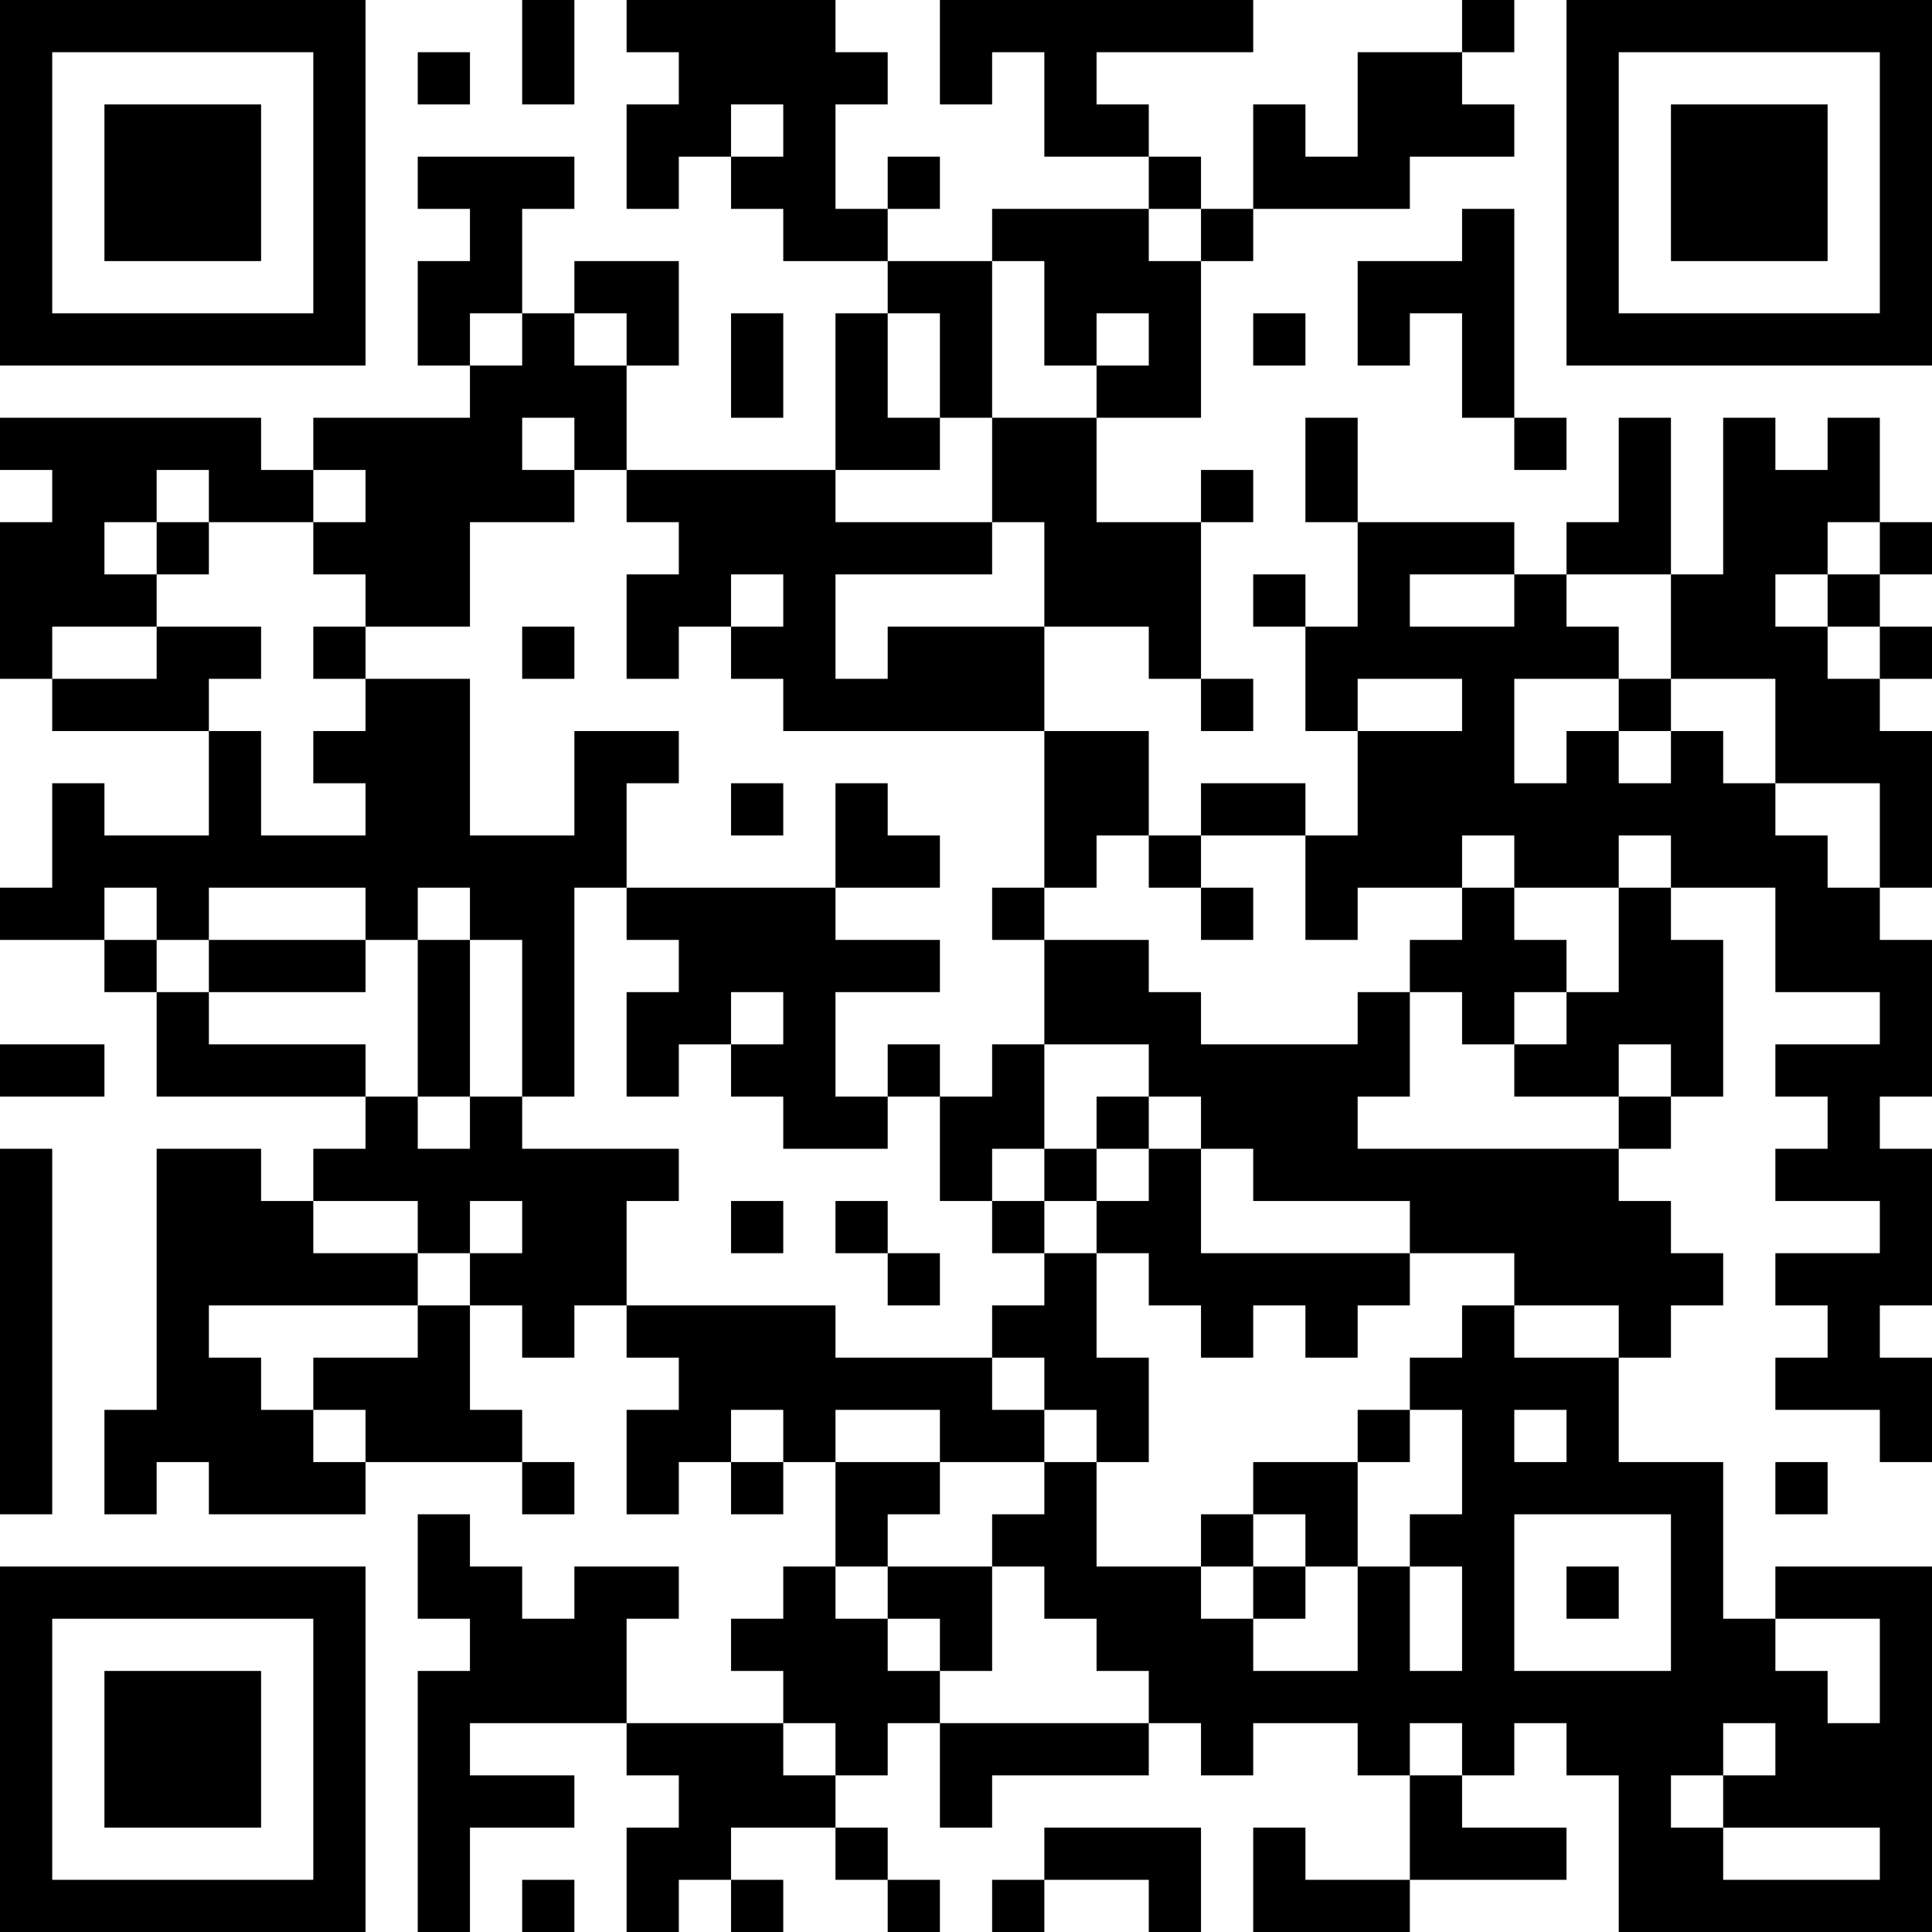<?xml version="1.0" encoding="UTF-8"?>
<svg xmlns="http://www.w3.org/2000/svg" version="1.1" width="400" height="400" viewBox="0 0 400 400"><rect x="0" y="0" width="400" height="400" fill="#ffffff"/><g transform="scale(10.811)"><g transform="translate(0,0)"><path fill-rule="evenodd" d="M10 0L10 2L11 2L11 0ZM12 0L12 1L13 1L13 2L12 2L12 4L13 4L13 3L14 3L14 4L15 4L15 5L17 5L17 6L16 6L16 9L12 9L12 7L13 7L13 5L11 5L11 6L10 6L10 4L11 4L11 3L8 3L8 4L9 4L9 5L8 5L8 7L9 7L9 8L6 8L6 9L5 9L5 8L0 8L0 9L1 9L1 10L0 10L0 13L1 13L1 14L4 14L4 16L2 16L2 15L1 15L1 17L0 17L0 18L2 18L2 19L3 19L3 21L7 21L7 22L6 22L6 23L5 23L5 22L3 22L3 27L2 27L2 29L3 29L3 28L4 28L4 29L7 29L7 28L10 28L10 29L11 29L11 28L10 28L10 27L9 27L9 25L10 25L10 26L11 26L11 25L12 25L12 26L13 26L13 27L12 27L12 29L13 29L13 28L14 28L14 29L15 29L15 28L16 28L16 30L15 30L15 31L14 31L14 32L15 32L15 33L12 33L12 31L13 31L13 30L11 30L11 31L10 31L10 30L9 30L9 29L8 29L8 31L9 31L9 32L8 32L8 37L9 37L9 35L11 35L11 34L9 34L9 33L12 33L12 34L13 34L13 35L12 35L12 37L13 37L13 36L14 36L14 37L15 37L15 36L14 36L14 35L16 35L16 36L17 36L17 37L18 37L18 36L17 36L17 35L16 35L16 34L17 34L17 33L18 33L18 35L19 35L19 34L22 34L22 33L23 33L23 34L24 34L24 33L26 33L26 34L27 34L27 36L25 36L25 35L24 35L24 37L27 37L27 36L30 36L30 35L28 35L28 34L29 34L29 33L30 33L30 34L31 34L31 37L37 37L37 30L34 30L34 31L33 31L33 28L31 28L31 26L32 26L32 25L33 25L33 24L32 24L32 23L31 23L31 22L32 22L32 21L33 21L33 18L32 18L32 17L34 17L34 19L36 19L36 20L34 20L34 21L35 21L35 22L34 22L34 23L36 23L36 24L34 24L34 25L35 25L35 26L34 26L34 27L36 27L36 28L37 28L37 26L36 26L36 25L37 25L37 22L36 22L36 21L37 21L37 18L36 18L36 17L37 17L37 14L36 14L36 13L37 13L37 12L36 12L36 11L37 11L37 10L36 10L36 8L35 8L35 9L34 9L34 8L33 8L33 11L32 11L32 8L31 8L31 10L30 10L30 11L29 11L29 10L26 10L26 8L25 8L25 10L26 10L26 12L25 12L25 11L24 11L24 12L25 12L25 14L26 14L26 16L25 16L25 15L23 15L23 16L22 16L22 14L20 14L20 12L22 12L22 13L23 13L23 14L24 14L24 13L23 13L23 10L24 10L24 9L23 9L23 10L21 10L21 8L23 8L23 5L24 5L24 4L27 4L27 3L29 3L29 2L28 2L28 1L29 1L29 0L28 0L28 1L26 1L26 3L25 3L25 2L24 2L24 4L23 4L23 3L22 3L22 2L21 2L21 1L24 1L24 0L18 0L18 2L19 2L19 1L20 1L20 3L22 3L22 4L19 4L19 5L17 5L17 4L18 4L18 3L17 3L17 4L16 4L16 2L17 2L17 1L16 1L16 0ZM8 1L8 2L9 2L9 1ZM14 2L14 3L15 3L15 2ZM22 4L22 5L23 5L23 4ZM28 4L28 5L26 5L26 7L27 7L27 6L28 6L28 8L29 8L29 9L30 9L30 8L29 8L29 4ZM19 5L19 8L18 8L18 6L17 6L17 8L18 8L18 9L16 9L16 10L19 10L19 11L16 11L16 13L17 13L17 12L20 12L20 10L19 10L19 8L21 8L21 7L22 7L22 6L21 6L21 7L20 7L20 5ZM9 6L9 7L10 7L10 6ZM11 6L11 7L12 7L12 6ZM14 6L14 8L15 8L15 6ZM24 6L24 7L25 7L25 6ZM10 8L10 9L11 9L11 10L9 10L9 12L7 12L7 11L6 11L6 10L7 10L7 9L6 9L6 10L4 10L4 9L3 9L3 10L2 10L2 11L3 11L3 12L1 12L1 13L3 13L3 12L5 12L5 13L4 13L4 14L5 14L5 16L7 16L7 15L6 15L6 14L7 14L7 13L9 13L9 16L11 16L11 14L13 14L13 15L12 15L12 17L11 17L11 21L10 21L10 18L9 18L9 17L8 17L8 18L7 18L7 17L4 17L4 18L3 18L3 17L2 17L2 18L3 18L3 19L4 19L4 20L7 20L7 21L8 21L8 22L9 22L9 21L10 21L10 22L13 22L13 23L12 23L12 25L16 25L16 26L19 26L19 27L20 27L20 28L18 28L18 27L16 27L16 28L18 28L18 29L17 29L17 30L16 30L16 31L17 31L17 32L18 32L18 33L22 33L22 32L21 32L21 31L20 31L20 30L19 30L19 29L20 29L20 28L21 28L21 30L23 30L23 31L24 31L24 32L26 32L26 30L27 30L27 32L28 32L28 30L27 30L27 29L28 29L28 27L27 27L27 26L28 26L28 25L29 25L29 26L31 26L31 25L29 25L29 24L27 24L27 23L24 23L24 22L23 22L23 21L22 21L22 20L20 20L20 18L22 18L22 19L23 19L23 20L26 20L26 19L27 19L27 21L26 21L26 22L31 22L31 21L32 21L32 20L31 20L31 21L29 21L29 20L30 20L30 19L31 19L31 17L32 17L32 16L31 16L31 17L29 17L29 16L28 16L28 17L26 17L26 18L25 18L25 16L23 16L23 17L22 17L22 16L21 16L21 17L20 17L20 14L15 14L15 13L14 13L14 12L15 12L15 11L14 11L14 12L13 12L13 13L12 13L12 11L13 11L13 10L12 10L12 9L11 9L11 8ZM3 10L3 11L4 11L4 10ZM35 10L35 11L34 11L34 12L35 12L35 13L36 13L36 12L35 12L35 11L36 11L36 10ZM27 11L27 12L29 12L29 11ZM30 11L30 12L31 12L31 13L29 13L29 15L30 15L30 14L31 14L31 15L32 15L32 14L33 14L33 15L34 15L34 16L35 16L35 17L36 17L36 15L34 15L34 13L32 13L32 11ZM6 12L6 13L7 13L7 12ZM10 12L10 13L11 13L11 12ZM26 13L26 14L28 14L28 13ZM31 13L31 14L32 14L32 13ZM14 15L14 16L15 16L15 15ZM16 15L16 17L12 17L12 18L13 18L13 19L12 19L12 21L13 21L13 20L14 20L14 21L15 21L15 22L17 22L17 21L18 21L18 23L19 23L19 24L20 24L20 25L19 25L19 26L20 26L20 27L21 27L21 28L22 28L22 26L21 26L21 24L22 24L22 25L23 25L23 26L24 26L24 25L25 25L25 26L26 26L26 25L27 25L27 24L23 24L23 22L22 22L22 21L21 21L21 22L20 22L20 20L19 20L19 21L18 21L18 20L17 20L17 21L16 21L16 19L18 19L18 18L16 18L16 17L18 17L18 16L17 16L17 15ZM19 17L19 18L20 18L20 17ZM23 17L23 18L24 18L24 17ZM28 17L28 18L27 18L27 19L28 19L28 20L29 20L29 19L30 19L30 18L29 18L29 17ZM4 18L4 19L7 19L7 18ZM8 18L8 21L9 21L9 18ZM14 19L14 20L15 20L15 19ZM0 20L0 21L2 21L2 20ZM0 22L0 29L1 29L1 22ZM19 22L19 23L20 23L20 24L21 24L21 23L22 23L22 22L21 22L21 23L20 23L20 22ZM6 23L6 24L8 24L8 25L4 25L4 26L5 26L5 27L6 27L6 28L7 28L7 27L6 27L6 26L8 26L8 25L9 25L9 24L10 24L10 23L9 23L9 24L8 24L8 23ZM14 23L14 24L15 24L15 23ZM16 23L16 24L17 24L17 25L18 25L18 24L17 24L17 23ZM14 27L14 28L15 28L15 27ZM26 27L26 28L24 28L24 29L23 29L23 30L24 30L24 31L25 31L25 30L26 30L26 28L27 28L27 27ZM29 27L29 28L30 28L30 27ZM34 28L34 29L35 29L35 28ZM24 29L24 30L25 30L25 29ZM29 29L29 32L32 32L32 29ZM17 30L17 31L18 31L18 32L19 32L19 30ZM30 30L30 31L31 31L31 30ZM34 31L34 32L35 32L35 33L36 33L36 31ZM15 33L15 34L16 34L16 33ZM27 33L27 34L28 34L28 33ZM33 33L33 34L32 34L32 35L33 35L33 36L36 36L36 35L33 35L33 34L34 34L34 33ZM20 35L20 36L19 36L19 37L20 37L20 36L22 36L22 37L23 37L23 35ZM10 36L10 37L11 37L11 36ZM0 0L0 7L7 7L7 0ZM1 1L1 6L6 6L6 1ZM2 2L2 5L5 5L5 2ZM30 0L30 7L37 7L37 0ZM31 1L31 6L36 6L36 1ZM32 2L32 5L35 5L35 2ZM0 30L0 37L7 37L7 30ZM1 31L1 36L6 36L6 31ZM2 32L2 35L5 35L5 32Z" fill="#000000"/></g></g></svg>
